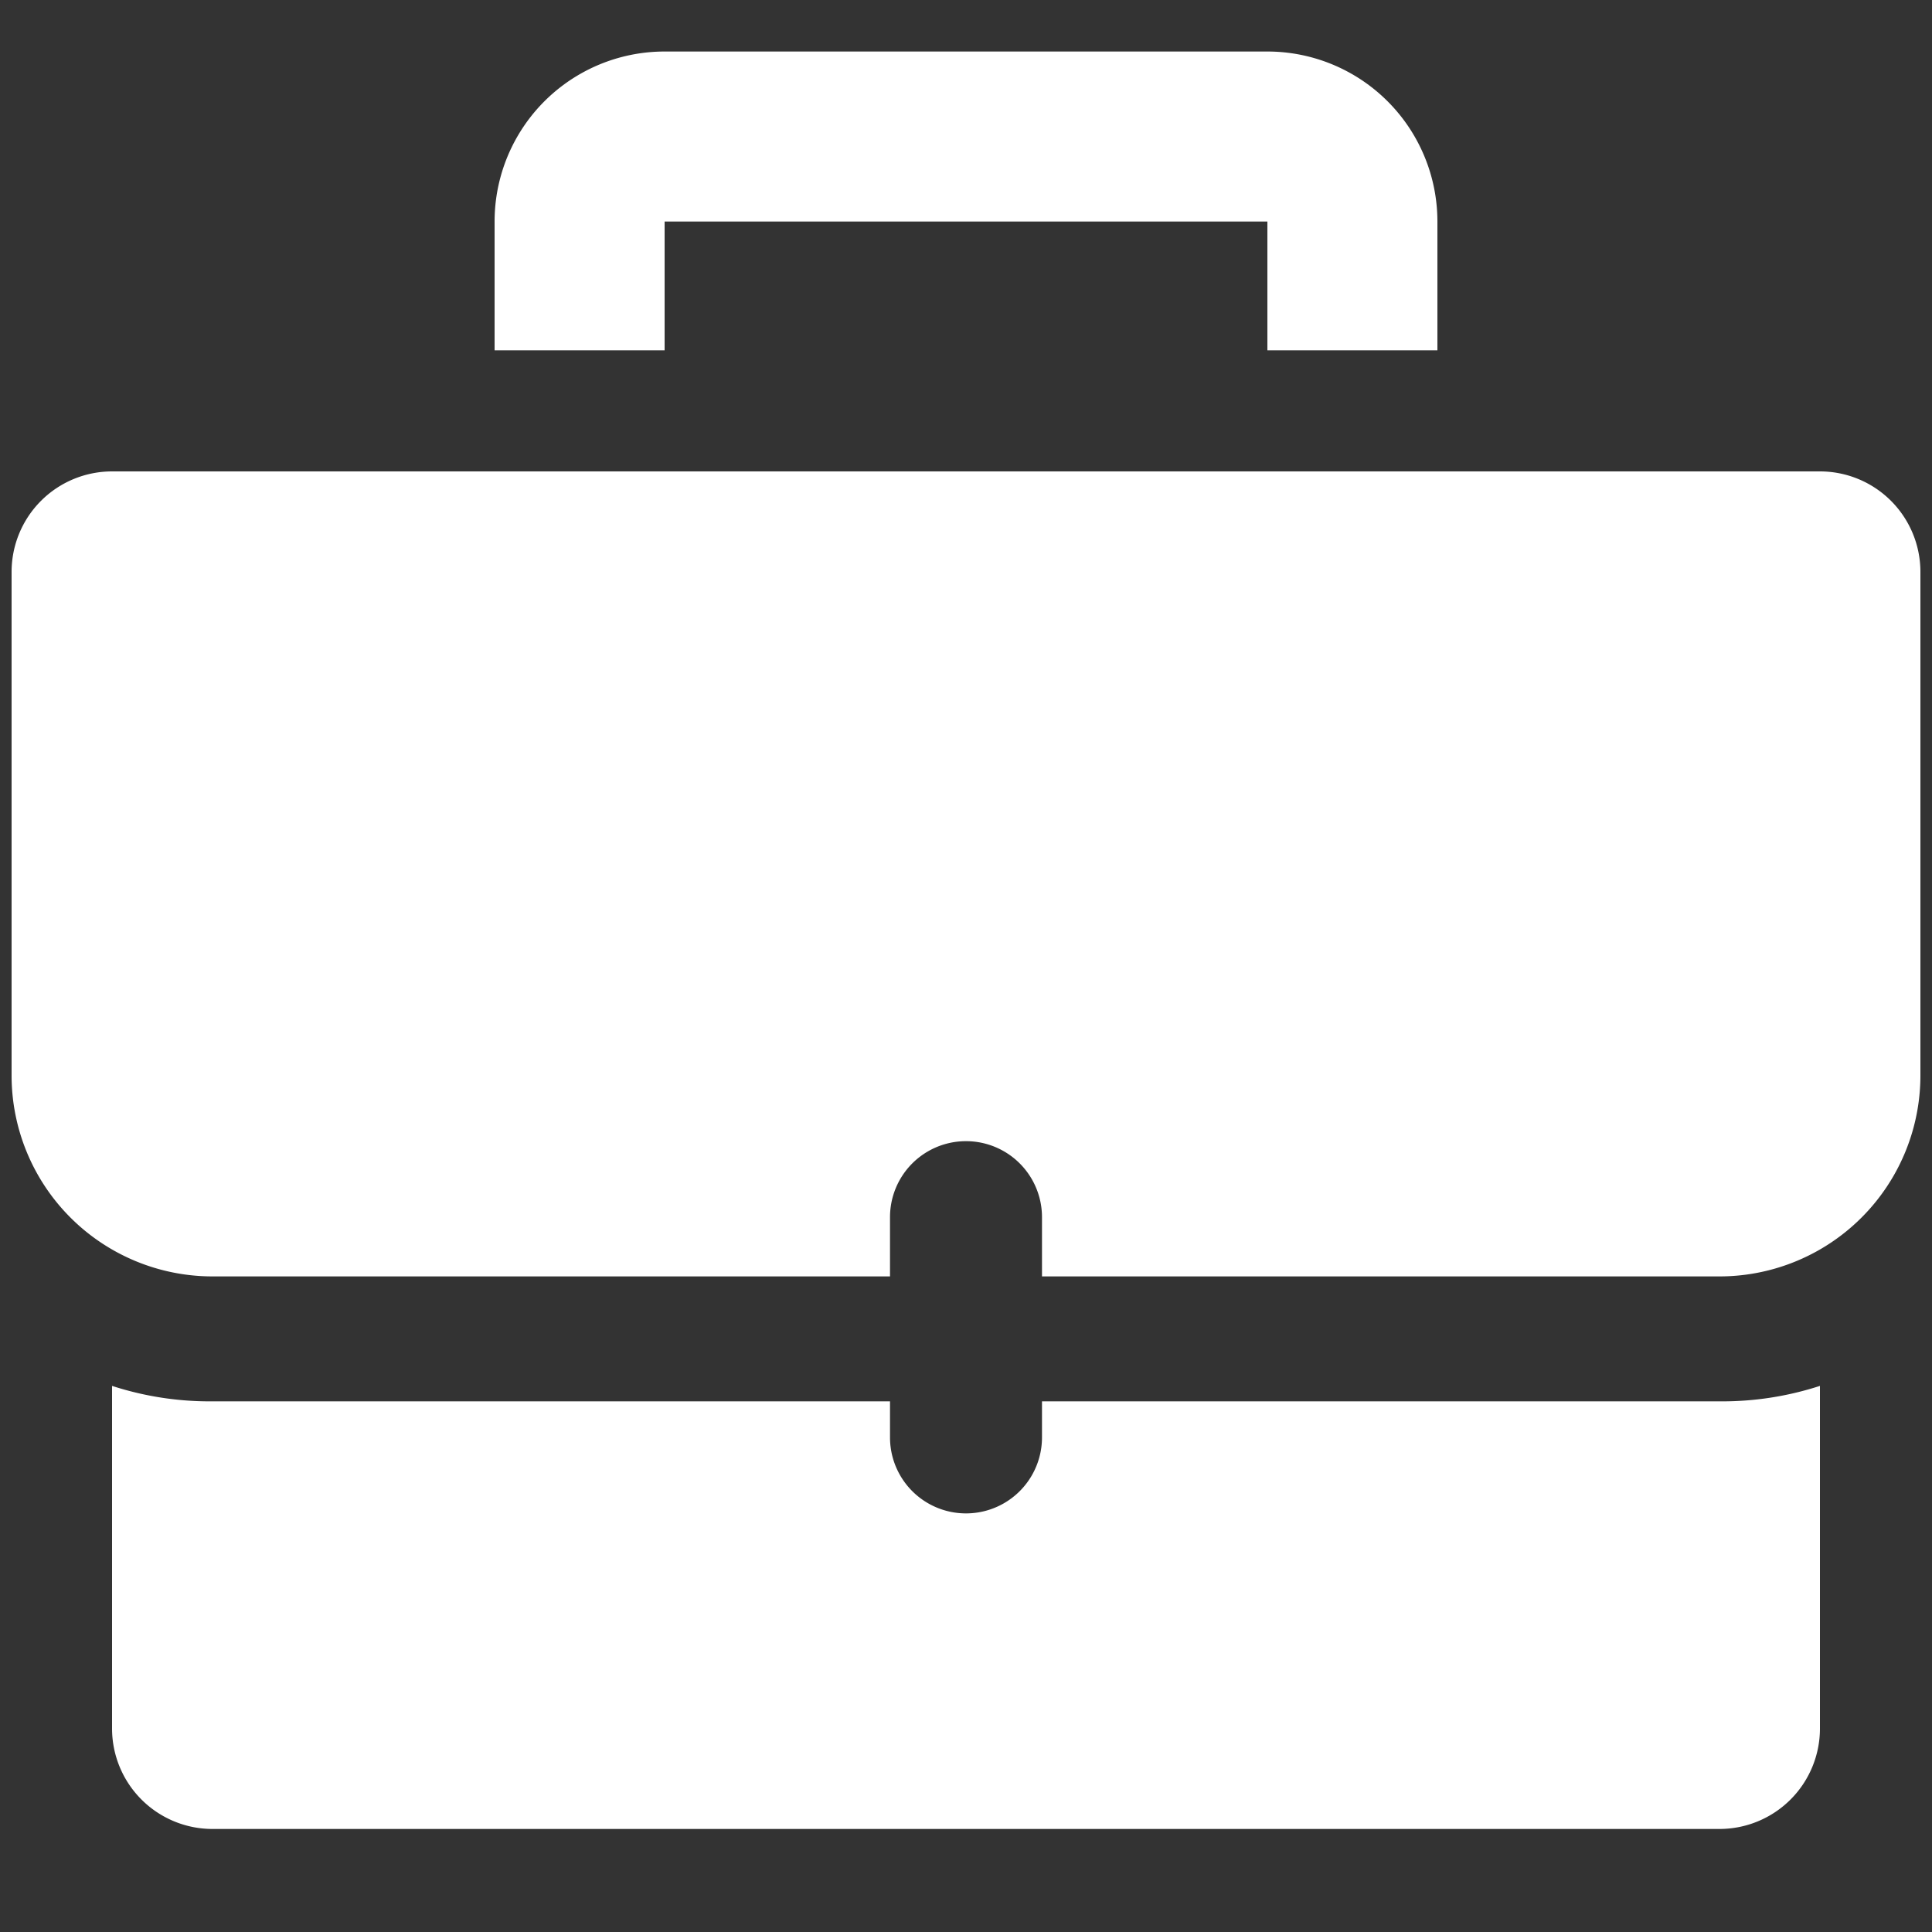 <?xml version="1.0" encoding="UTF-8"?> <svg xmlns="http://www.w3.org/2000/svg" id="Слой_1" data-name="Слой 1" viewBox="0 0 15 15"><rect x="0" y="0" width="15" height="15" fill="#333333" stroke="none"/> <defs> <style>.cls-1{fill:#fff;}</style> </defs> <g id="_02-client" data-name="02-client"> <path class="cls-1" d="M9.84.4H5.16A1.32,1.32,0,0,0,3.84,1.72v1H5.16v-1H9.84v1h1.32v-1A1.32,1.32,0,0,0,9.84.4Z"></path> <path class="cls-1" d="M8.09,10.88v.28a.59.59,0,0,1-1.18,0v-.28H1.65a2.45,2.45,0,0,1-.78-.12v2.66a.78.78,0,0,0,.78.78h11.7a.78.78,0,0,0,.78-.78V10.76a2.45,2.45,0,0,1-.78.12Zm6-7.22H.87a.78.78,0,0,0-.78.78V8.35A1.56,1.56,0,0,0,1.65,9.91H6.91V9.45a.59.59,0,0,1,1.18,0v.46h5.26a1.56,1.56,0,0,0,1.56-1.56V4.44A.78.78,0,0,0,14.13,3.66Z"></path> </g> </svg> 